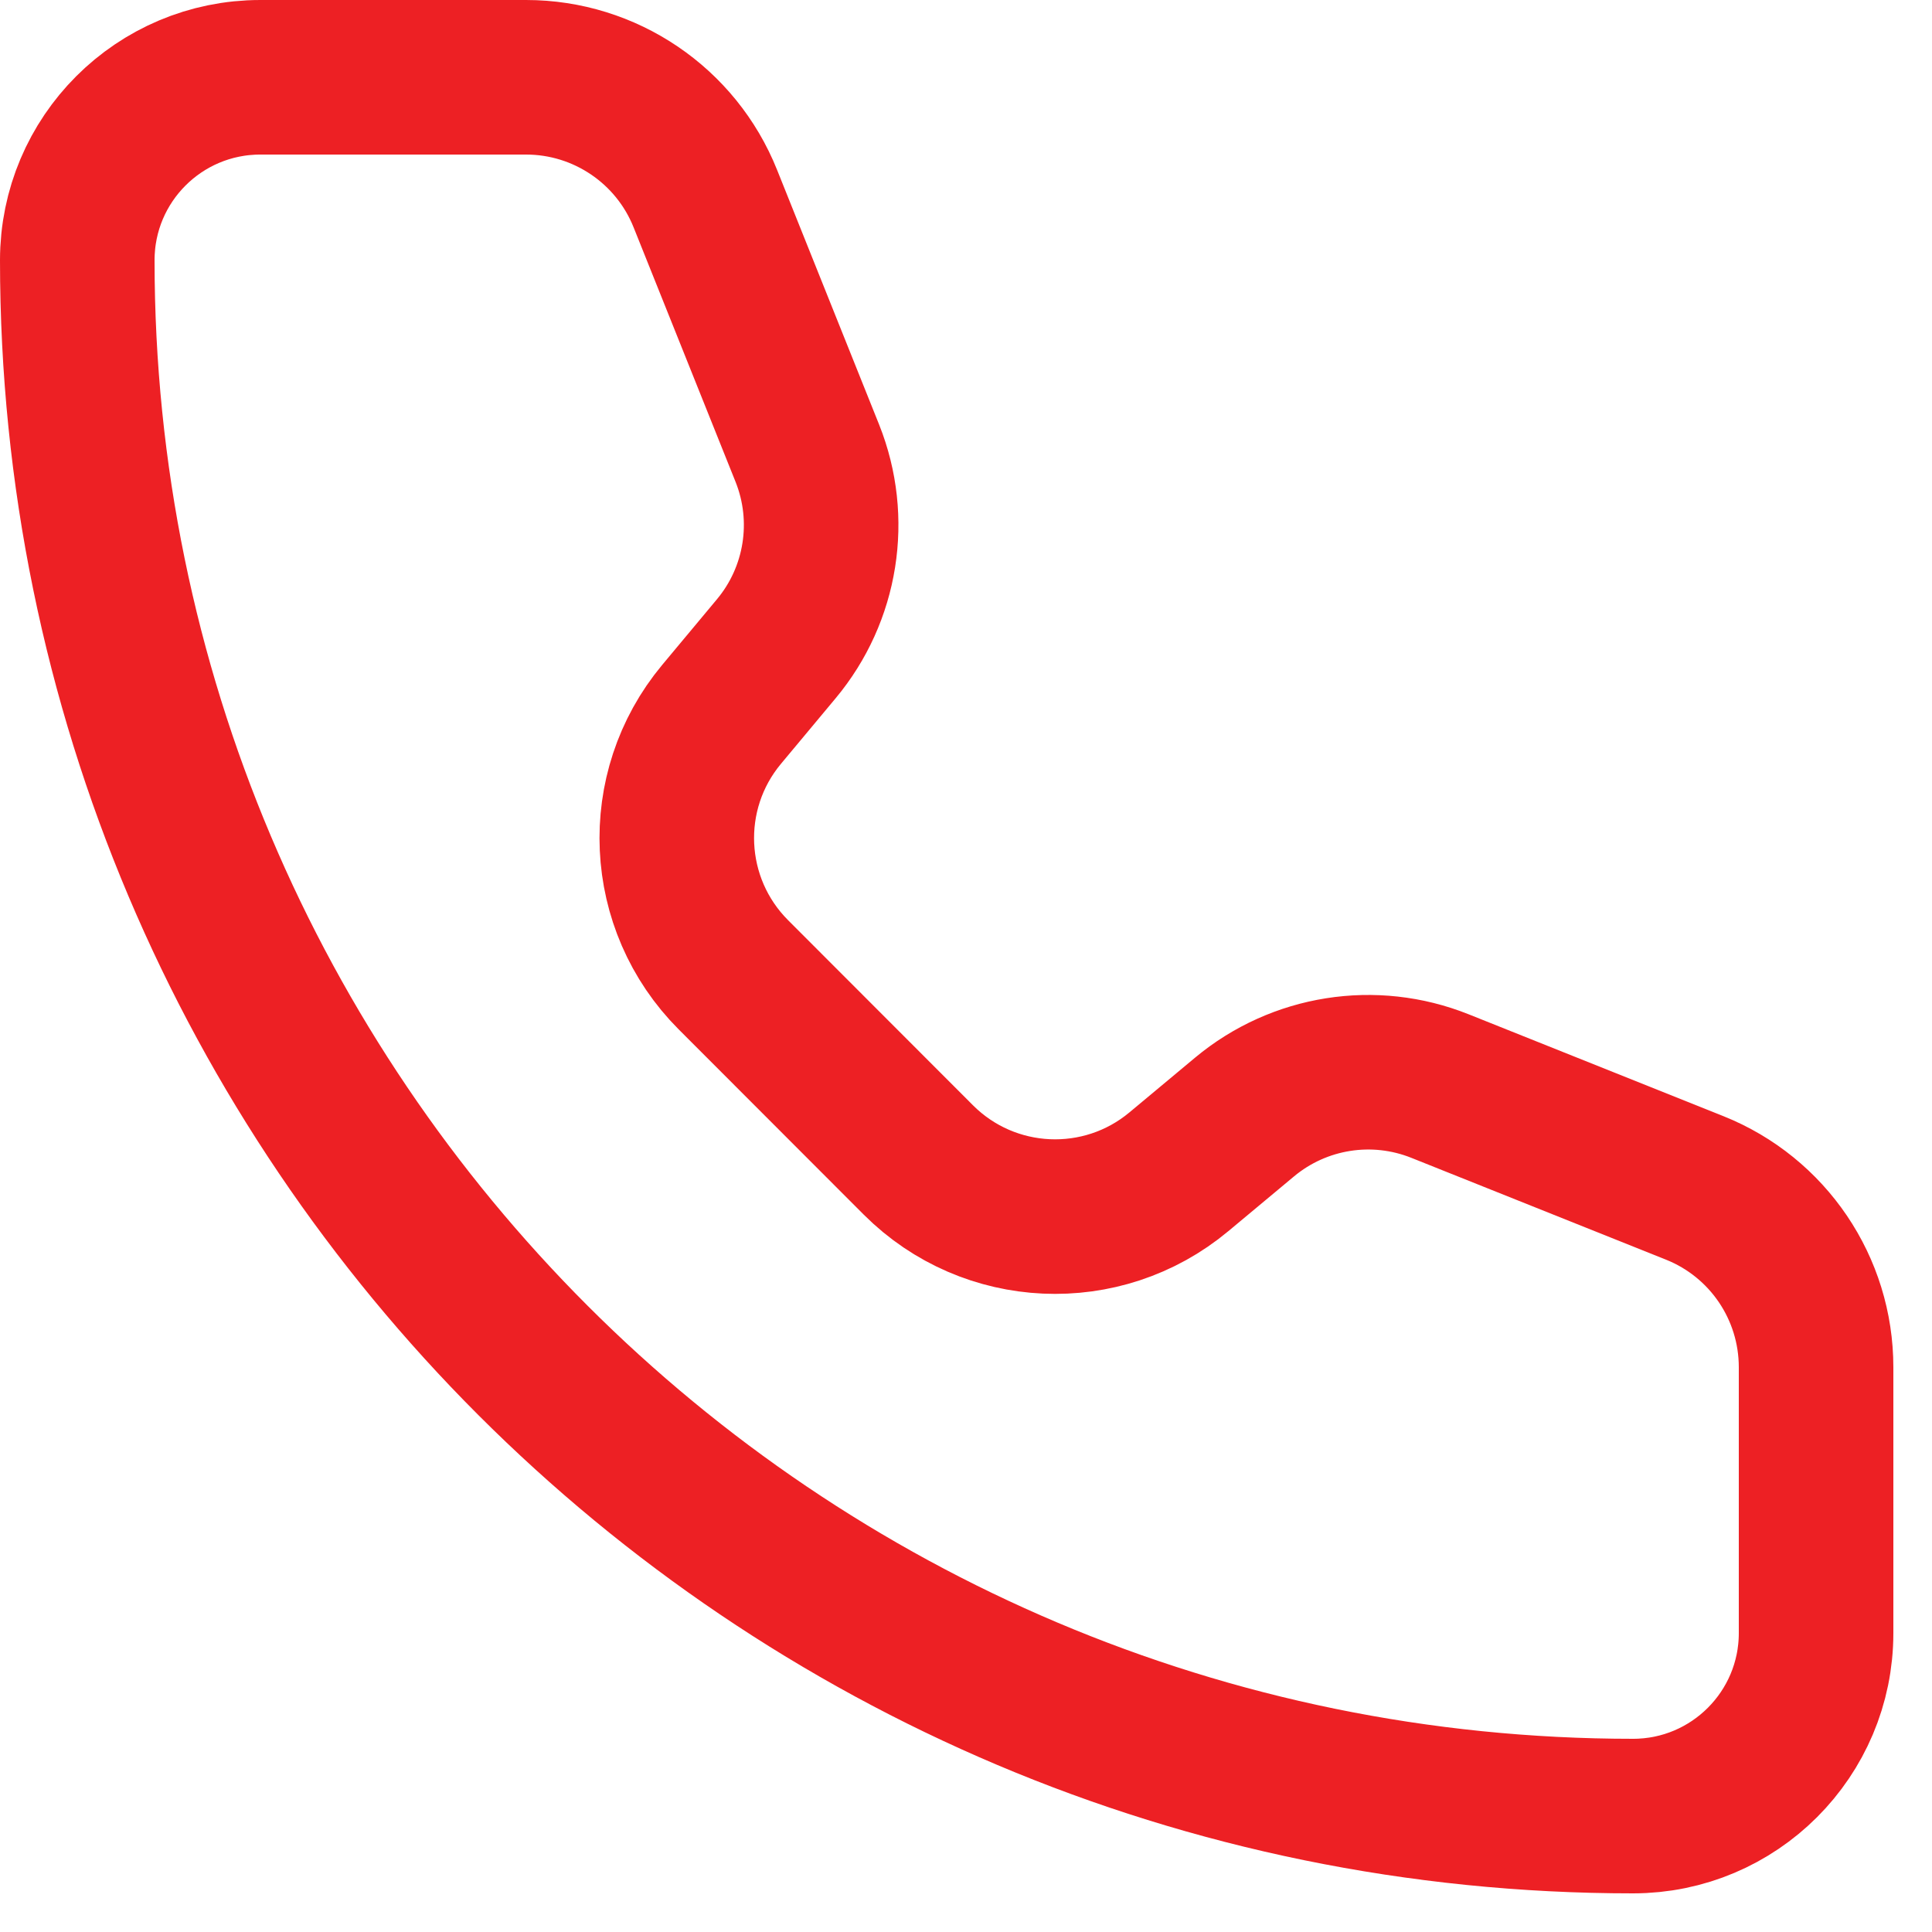 <svg width="20" height="20" viewBox="0 0 20 20" fill="none" xmlns="http://www.w3.org/2000/svg">
<path d="M7.302 2.057C6.999 1.298 6.263 0.8 5.446 0.8H2.695C1.648 0.8 0.8 1.648 0.8 2.694C0.8 11.589 8.011 18.8 16.905 18.8C17.952 18.8 18.8 17.951 18.8 16.905L18.8 14.154C18.8 13.336 18.303 12.601 17.543 12.297L14.907 11.243C14.225 10.97 13.448 11.093 12.884 11.563L12.204 12.13C11.409 12.793 10.24 12.74 9.508 12.009L7.592 10.091C6.861 9.359 6.807 8.191 7.469 7.396L8.036 6.716C8.507 6.152 8.63 5.375 8.358 4.693L7.302 2.057Z" stroke="#ED2024" stroke-width="1.6" stroke-linecap="round" stroke-linejoin="round"/>
</svg>
